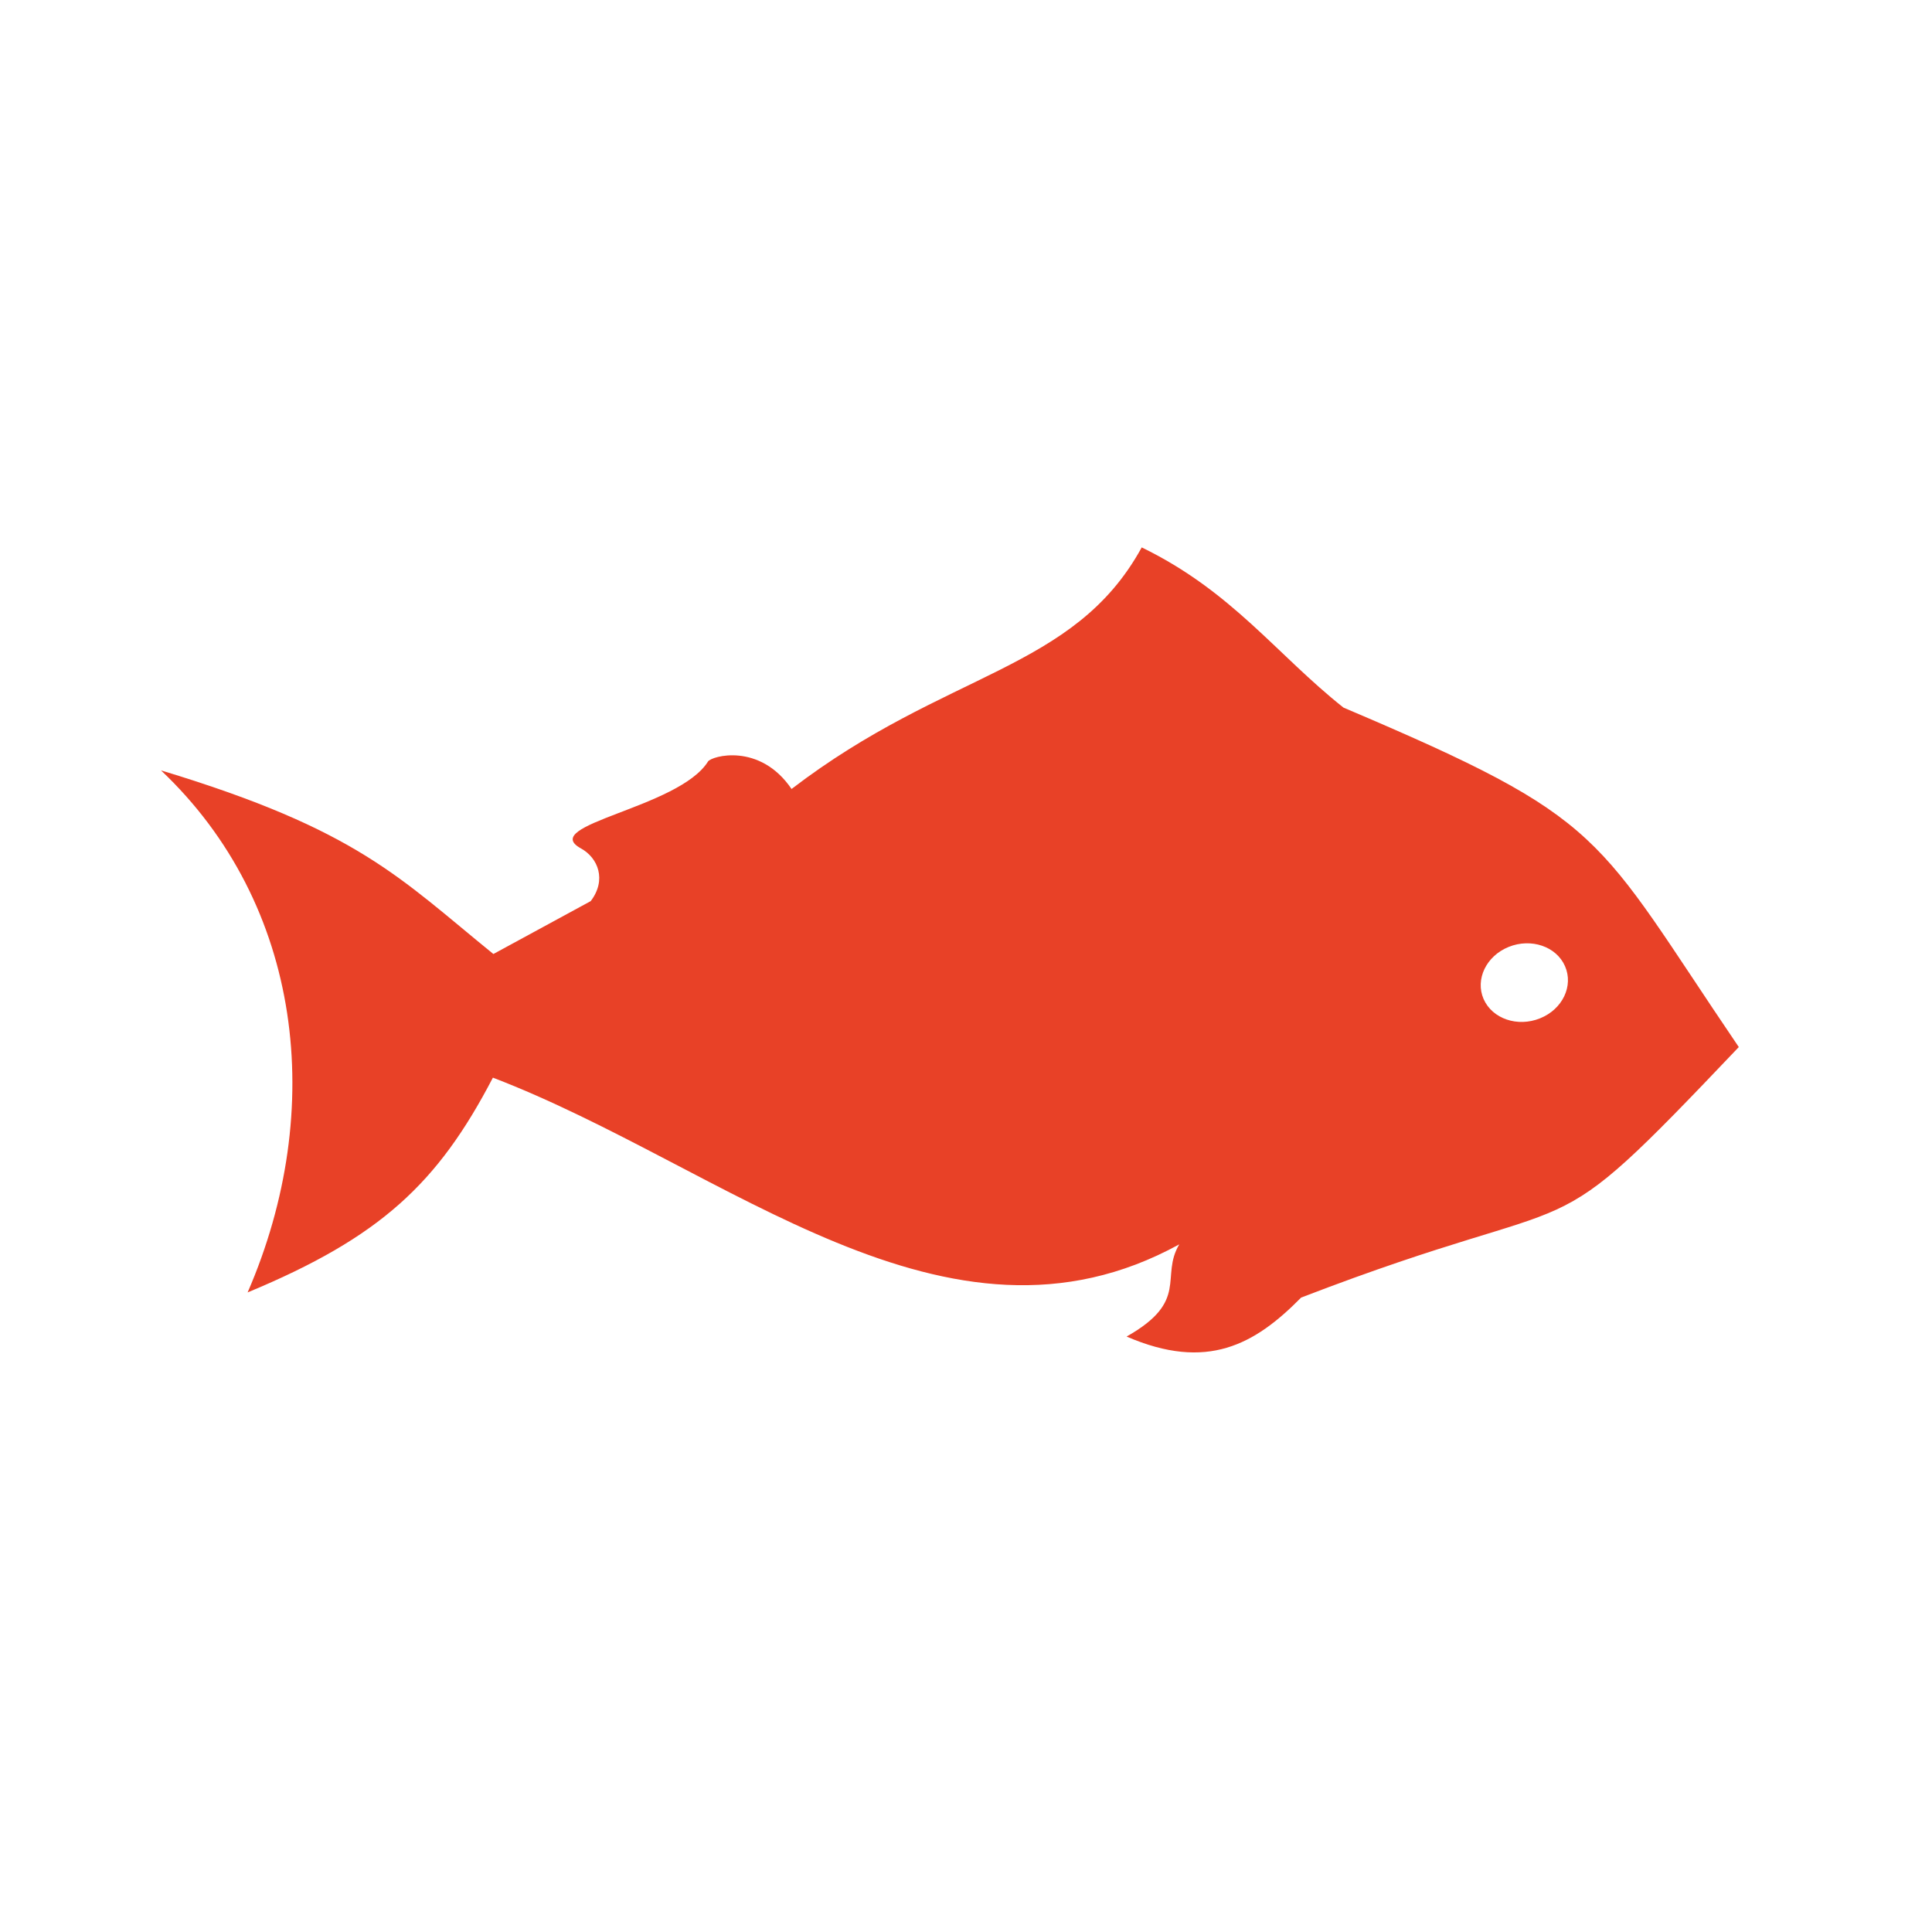 <svg xmlns="http://www.w3.org/2000/svg" width="24" height="24" viewBox="0 0 24 24" fill="none">
  <path fill-rule="evenodd" clip-rule="evenodd" d="M14.183 6.8C15.307 7.347 15.854 8.127 16.689 8.79C19.998 10.195 19.786 10.335 21.6 13.007C19.051 15.687 19.922 14.673 16.163 16.119C15.588 16.703 14.995 17.036 13.995 16.603C14.781 16.159 14.408 15.865 14.649 15.458C11.755 17.046 9.029 14.5 6.123 13.387C5.439 14.7 4.728 15.369 3.076 16.055C4.062 13.784 3.757 11.232 2 9.57C4.451 10.311 4.964 10.906 6.129 11.851C6.554 11.619 6.955 11.402 7.338 11.194C7.538 10.932 7.431 10.657 7.216 10.539C6.678 10.242 8.432 10.041 8.795 9.46C8.837 9.392 9.438 9.22 9.833 9.801C11.758 8.326 13.338 8.341 14.183 6.8ZM18.741 11.763C18.462 11.876 18.323 12.166 18.43 12.411C18.538 12.656 18.852 12.763 19.131 12.65C19.41 12.538 19.549 12.248 19.441 12.002C19.334 11.757 19.02 11.65 18.741 11.763Z" fill="#E84127"/>
</svg>